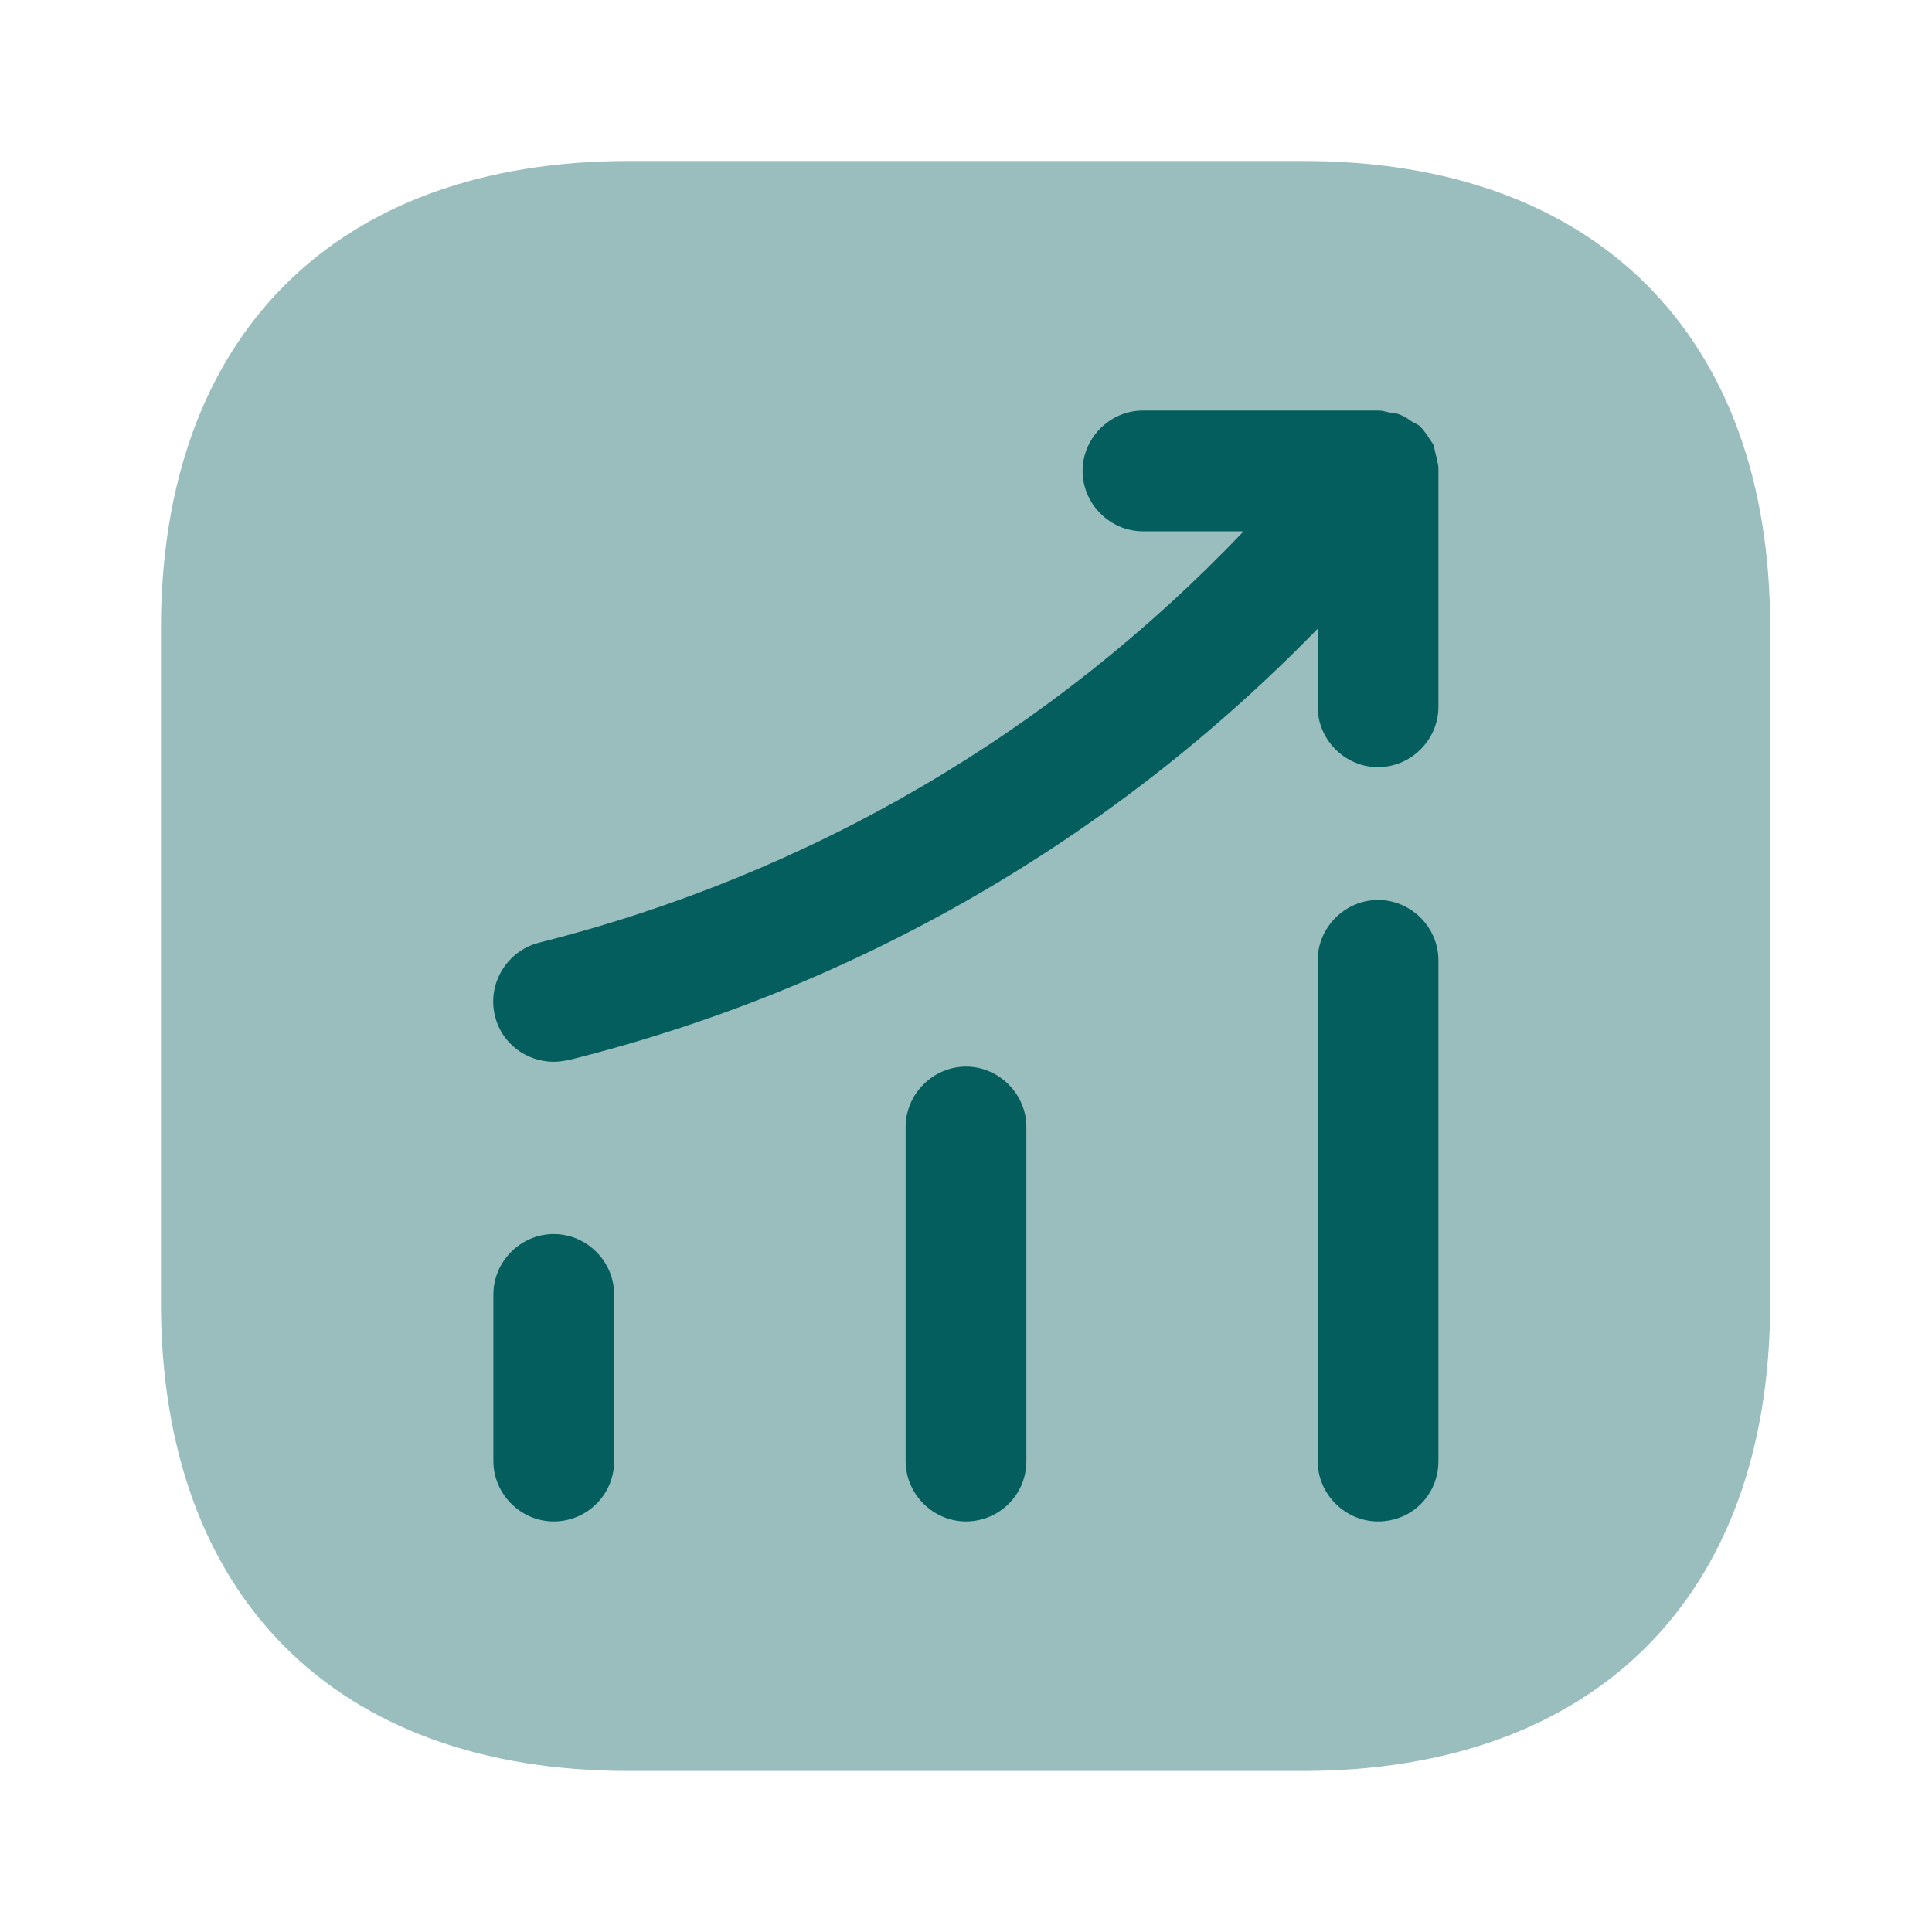 <svg width="40" height="40" viewBox="0 0 40 40" fill="none" xmlns="http://www.w3.org/2000/svg">
<path opacity="0.4" d="M26.982 3.333H13.015C6.949 3.333 3.332 6.95 3.332 13.016V26.966C3.332 33.05 6.949 36.666 13.015 36.666H26.965C33.032 36.666 36.649 33.05 36.649 26.983V13.016C36.665 6.95 33.049 3.333 26.982 3.333Z" fill="#045E5E"/>
<path d="M11.465 31.5C10.781 31.5 10.215 30.933 10.215 30.25V26.8C10.215 26.116 10.781 25.55 11.465 25.55C12.148 25.55 12.715 26.116 12.715 26.8V30.25C12.715 30.95 12.148 31.5 11.465 31.5Z" fill="#045E5E"/>
<path d="M20 31.5C19.317 31.5 18.75 30.933 18.75 30.25V23.333C18.75 22.65 19.317 22.083 20 22.083C20.683 22.083 21.25 22.65 21.25 23.333V30.25C21.25 30.95 20.683 31.5 20 31.5Z" fill="#045E5E"/>
<path d="M28.531 31.5C27.848 31.5 27.281 30.933 27.281 30.25V19.883C27.281 19.2 27.848 18.633 28.531 18.633C29.215 18.633 29.781 19.2 29.781 19.883V30.25C29.781 30.95 29.231 31.5 28.531 31.5Z" fill="#045E5E"/>
<path d="M29.781 9.7C29.781 9.617 29.748 9.517 29.731 9.433C29.714 9.367 29.698 9.283 29.681 9.217C29.648 9.15 29.598 9.1 29.564 9.033C29.514 8.967 29.464 8.883 29.398 8.833C29.381 8.817 29.381 8.8 29.364 8.8C29.314 8.767 29.264 8.75 29.214 8.717C29.148 8.667 29.064 8.617 28.981 8.583C28.898 8.55 28.814 8.55 28.731 8.533C28.664 8.517 28.614 8.5 28.548 8.5H23.664C22.981 8.5 22.414 9.067 22.414 9.75C22.414 10.433 22.981 11 23.664 11H25.748C21.781 15.167 16.781 18.1 11.164 19.517C10.498 19.683 10.081 20.367 10.248 21.033C10.381 21.6 10.898 21.983 11.464 21.983C11.564 21.983 11.664 21.967 11.764 21.95C17.714 20.467 23.031 17.383 27.281 13.017V14.633C27.281 15.317 27.848 15.883 28.531 15.883C29.214 15.883 29.781 15.317 29.781 14.633V9.75C29.781 9.733 29.781 9.717 29.781 9.7Z" fill="#045E5E"/>
</svg>
